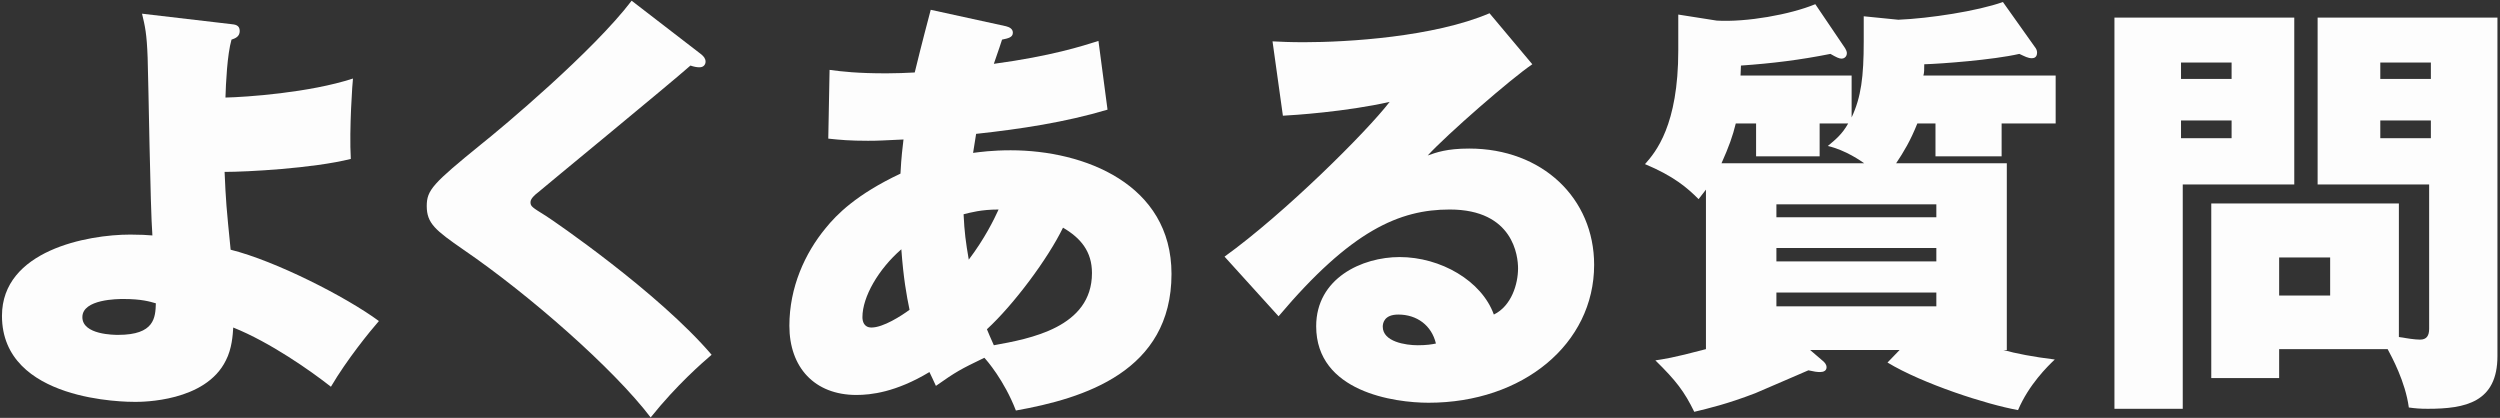 <svg width="347" height="58" viewBox="0 0 347 58" fill="none" xmlns="http://www.w3.org/2000/svg">
<rect x="0" y="0" width="347" height="58" fill="#333333" stroke="none"/>
<path d="M19.713 1.9L32.013 3.34C32.613 3.4 33.273 3.46 33.273 4.3C33.273 5.08 32.673 5.32 32.133 5.5C31.533 7.6 31.353 11.56 31.293 13.54C34.113 13.48 42.933 12.88 48.993 10.9C48.933 11.26 48.453 17.92 48.693 22.06C43.413 23.38 34.233 23.86 31.173 23.86C31.353 28 31.413 28.66 32.013 34.66C38.253 36.22 48.033 41.2 52.593 44.56C51.333 46 48.153 49.9 45.933 53.68C43.113 51.46 37.473 47.5 32.373 45.46C32.313 46.48 32.193 48.4 31.353 50.02C28.533 55.78 19.713 55.78 18.753 55.78C17.613 55.78 0.273 55.78 0.273 43.84C0.273 34.78 12.093 32.56 18.093 32.56C19.413 32.56 20.493 32.62 21.153 32.68C20.853 28.78 20.613 11.5 20.493 8.02C20.373 4.66 20.133 3.64 19.713 1.9ZM21.633 42.1C20.793 41.86 19.653 41.5 17.133 41.5C16.413 41.5 11.433 41.5 11.433 44.02C11.433 46.48 15.873 46.48 16.413 46.48C21.453 46.48 21.573 44.08 21.633 42.1Z" fill="#FDFDFD"/>
<path d="M87.672 0.1L97.332 7.54C97.692 7.84 97.932 8.14 97.932 8.56C97.932 8.92 97.692 9.34 97.092 9.34C96.732 9.34 96.372 9.28 95.832 9.1C93.072 11.56 75.312 26.14 74.712 26.68C74.232 27.04 73.632 27.58 73.632 28.06C73.632 28.66 73.872 28.78 75.792 29.98C76.752 30.58 91.392 40.6 98.772 49.24C97.452 50.38 93.972 53.38 90.312 57.94C85.152 51.16 73.452 40.9 64.332 34.66C60.432 31.96 59.232 31 59.232 28.6C59.232 26.38 60.072 25.48 66.792 20.02C69.672 17.74 82.332 7.12 87.672 0.1Z" fill="#FDFDFD"/>
<path d="M114.965 19.24L115.145 9.7C116.945 9.94 118.985 10.18 123.065 10.18C124.505 10.18 125.705 10.12 126.965 10.06C128.045 5.62 128.705 3.22 129.185 1.36L139.625 3.64C140.105 3.76 140.585 4 140.585 4.54C140.585 5.2 139.925 5.32 139.085 5.5C138.845 6.22 138.785 6.46 137.945 8.86C145.925 7.78 150.185 6.4 152.465 5.68L153.725 15.22C147.905 16.96 141.605 17.92 135.485 18.58C135.305 19.66 135.185 20.38 135.065 21.22C136.025 21.1 137.705 20.86 140.285 20.86C150.485 20.86 162.605 25.54 162.605 38.02C162.605 51.58 150.425 55.3 141.005 56.98C139.385 52.78 136.925 49.96 136.625 49.66C133.265 51.28 132.725 51.58 129.905 53.56C129.425 52.54 129.305 52.24 129.005 51.64C124.325 54.46 120.845 54.82 118.865 54.82C113.045 54.82 109.565 50.98 109.565 45.22C109.565 39.88 111.725 35.14 114.605 31.66C116.105 29.8 118.865 26.98 124.985 24.1C125.105 21.7 125.285 20.44 125.405 19.36C122.645 19.48 122.105 19.54 120.485 19.54C117.965 19.54 116.645 19.42 114.965 19.24ZM133.745 29.74C133.865 32.26 134.045 33.58 134.465 36.04C136.685 33.1 137.945 30.52 138.605 29.08C136.205 29.08 134.705 29.5 133.745 29.74ZM147.545 31.6C145.445 35.92 140.705 42.28 136.985 45.7C137.225 46.3 137.465 46.84 137.945 47.92C142.925 47.02 151.565 45.46 151.565 37.9C151.565 34.9 150.005 33.04 147.545 31.6ZM126.245 43C125.825 40.96 125.405 38.68 125.105 34.6C121.925 37.36 119.705 41.2 119.705 44.02C119.705 44.56 119.885 45.46 120.965 45.46C122.585 45.46 125.105 43.84 126.245 43Z" fill="#FDFDFD"/>
<path d="M206.746 1.84L212.686 8.92C209.746 10.9 200.866 18.64 198.166 21.58C199.366 21.16 200.806 20.62 203.926 20.62C214.066 20.62 221.266 27.52 221.266 36.76C221.266 47.74 211.366 55.9 198.286 55.9C193.546 55.9 182.686 54.4 182.686 45.28C182.686 38.62 189.046 35.68 194.266 35.68C199.966 35.68 205.666 38.98 207.346 43.66C209.806 42.46 210.706 39.4 210.706 37.24C210.706 35.62 210.106 29.08 201.226 29.08C194.266 29.08 187.546 31.96 177.466 43.9L169.966 35.62C178.306 29.62 189.706 18.28 192.886 14.14C186.826 15.52 179.386 16 178.066 16.06L176.626 5.74C177.766 5.8 179.026 5.86 181.006 5.86C187.006 5.86 199.006 5.14 206.746 1.84ZM199.306 47.68C198.706 45.16 196.666 43.66 194.086 43.66C192.166 43.66 191.926 44.8 191.926 45.34C191.926 47.44 195.106 47.92 196.786 47.92C197.986 47.92 198.766 47.8 199.306 47.68Z" fill="#FDFDFD"/>
<path d="M258.685 5.74V2.26L263.485 2.74C267.805 2.56 274.465 1.54 278.005 0.28L282.565 6.7C282.685 6.88 282.745 7.12 282.745 7.3C282.745 7.96 282.325 8.08 282.025 8.08C281.485 8.08 281.065 7.84 280.285 7.48C276.625 8.32 269.365 8.86 267.085 8.92C267.085 9.64 267.085 10.12 266.965 10.48H285.325V17.14H277.825V21.7H268.645V17.14H266.125C265.165 19.54 264.265 21.04 263.185 22.66H278.545V48.58H278.065C279.745 49.06 282.265 49.54 285.205 49.9C284.245 50.8 281.605 53.38 280.105 56.92C275.725 56.14 266.845 53.26 261.985 50.32L263.665 48.58H251.245L252.925 50.02C253.225 50.26 253.525 50.56 253.525 50.98C253.525 51.46 253.105 51.64 252.625 51.64C252.205 51.64 251.785 51.58 251.005 51.4C249.865 51.88 244.645 54.16 243.625 54.58C239.725 56.08 237.145 56.68 235.165 57.16C233.785 54.34 232.645 52.84 229.765 50.02C230.905 49.84 232.045 49.72 236.785 48.46V26.32C236.305 26.92 236.185 27.1 235.765 27.64C234.205 26.08 232.345 24.46 228.325 22.78C229.825 21.1 232.945 17.38 232.945 7V2.02L238.285 2.86C242.425 3.1 248.485 2.02 251.965 0.58L256.105 6.7C256.225 6.88 256.345 7.18 256.345 7.36C256.345 7.96 255.865 8.14 255.625 8.14C255.265 8.14 254.905 7.96 254.065 7.48C249.865 8.32 245.965 8.8 241.645 9.1C241.645 9.34 241.585 10.18 241.585 10.48H257.005V16.3C258.325 13.48 258.685 10.66 258.685 5.74ZM246.565 28.36V30.16H268.765V28.36H246.565ZM268.765 36.28V34.42H246.565V36.28H268.765ZM238.945 22.66H258.745C258.325 22.36 256.225 20.86 253.705 20.26C254.785 19.36 255.685 18.64 256.525 17.14H252.565V21.7H243.745V17.14H240.925C240.505 18.88 239.965 20.38 238.945 22.66ZM268.765 42.52V40.6H246.565V42.52H268.765Z" fill="#FDFDFD"/>
<path d="M316.345 48.46V52.48H306.925V28.24H332.965V46.78C334.045 46.96 335.185 47.14 335.905 47.14C336.805 47.14 337.165 46.6 337.165 45.64V25.6H321.685V2.44H346.645V49.42C346.645 55.84 342.205 56.74 336.985 56.74C335.845 56.74 335.245 56.68 334.345 56.56C333.865 52.96 331.945 49.48 331.405 48.46H316.345ZM330.385 10.96H337.405V8.68H330.385V10.96ZM337.405 16.72H330.385V19.18H337.405V16.72ZM316.345 41.02H323.425V35.74H316.345V41.02ZM293.485 2.44H318.445V25.6H302.965V56.74H293.485V2.44ZM302.725 10.96H309.745V8.68H302.725V10.96ZM309.745 16.72H302.725V19.18H309.745V16.72Z" fill="#FDFDFD"/>
</svg>
